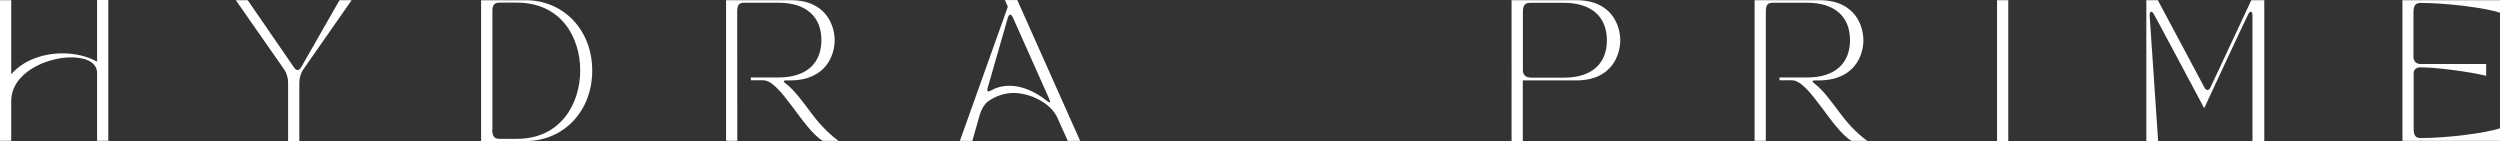 <?xml version="1.0" encoding="UTF-8"?> <svg xmlns="http://www.w3.org/2000/svg" id="Layer_2" data-name="Layer 2" viewBox="0 0 256.24 14.46"><rect x="0" y="0" width="256.24" height="14.46" fill="#333333" stroke="none"/><defs><style> .cls-1 { fill: #fff; stroke-width: 0px; } </style></defs><g id="Layer_2-2" data-name="Layer 2"><g><path class="cls-1" d="M0,14.45V.02h1.15v7.59c1.26-1.46,3.29-2.14,5.25-2.14,1.3,0,2.55.29,3.55.85V0h1.15v14.43h-1.15v-6.96c0-1.07-1.15-1.59-2.64-1.59-2.58,0-6.16,1.59-6.16,4.49v4.06H0Z"></path><path class="cls-1" d="M24.16.02h1.23l4.75,6.9c.12.17.23.26.35.26.13,0,.26-.09.38-.29L34.8.02h1.24l-4.97,7.12c-.25.35-.39.89-.39,1.33v5.99h-1.15v-5.99c0-.43-.14-.98-.39-1.33L24.17.02h-.01Z"></path><path class="cls-1" d="M53.87.02c3.87,0,6.83,3.03,6.83,7.22s-2.96,7.22-6.83,7.22h-4.56V.03h4.56ZM50.45,13.25c0,.78.25.98.77.98.45,0,1.36,0,1.75,0,4.56,0,6.5-3.67,6.5-7.02s-1.93-6.94-6.5-6.94c-.39,0-1.3,0-1.75,0s-.69.14-.75.69c0,1.01,0,10.42,0,12.25v.02Z"></path><path class="cls-1" d="M74.41.02h6.64c3.68,0,4.5,2.67,4.5,4.11s-.82,4.07-4.5,4.11h-.42c-.43,0-.35.13,0,.4.81.63,1.6,1.72,2.66,3.13.9,1.2,2.02,2.24,2.67,2.67h-1.63c-2.05-1.23-4.36-6.21-6.09-6.21h-1.28v-.29h2.83c2.89,0,4.4-1.47,4.4-3.83s-1.52-3.83-4.4-3.83h-3.46c-.52,0-.77.13-.77.91,0,.43.01,13.24.01,13.24h-1.15V0v.02Z"></path><path class="cls-1" d="M98.38,14.45l4.92-13.76-.3-.68h1.27l6.44,14.43h-1.27l-1.05-2.35c-.71-1.59-2.87-2.56-4.5-2.56-.92,0-1.83.29-2.67.9-.32.23-.66.85-.79,1.31l-.77,2.7h-1.28ZM101.3,9.37c.07,0,.17-.04.32-.12.58-.32,1.2-.46,1.83-.46,1.36,0,2.74.65,3.84,1.54.33.27.42.2.25-.19l-3.72-8.34c-.09-.2-.19-.3-.27-.3-.1,0-.19.12-.26.35l-2.05,7.13c-.07.26-.06.39.07.39h0Z"></path><path class="cls-1" d="M161.57.02c3.68,0,4.5,2.67,4.5,4.11s-.82,4.11-4.5,4.11h-5.49v6.21h-1.15V.02h6.64ZM156.81,7.96h3.49c2.89,0,4.4-1.47,4.4-3.83s-1.52-3.84-4.4-3.84c-1.14,0-2.84,0-3.45,0-.52,0-.76.2-.76.98v5.95c0,.43.29.72.72.72h0Z"></path><path class="cls-1" d="M179.85.02h6.64c3.68,0,4.5,2.67,4.5,4.11s-.82,4.07-4.5,4.11h-.42c-.43,0-.35.13,0,.4.81.63,1.6,1.72,2.66,3.13.89,1.2,2.02,2.24,2.67,2.67h-1.63c-2.05-1.23-4.36-6.21-6.09-6.21h-1.29v-.29h2.83c2.89,0,4.4-1.47,4.4-3.83s-1.52-3.83-4.4-3.83h-3.46c-.52,0-.77.13-.77.91,0,.43,0,13.24,0,13.24h-1.15V0v.02Z"></path><path class="cls-1" d="M204.69.02h1.15v14.43h-1.15V.02h0Z"></path><path class="cls-1" d="M219.99,14.45V.02h1.18l4.76,8.92c.1.19.22.29.33.29s.22-.1.32-.3L230.75.02h1.33v14.43h-1.21V1.59c0-.25-.07-.39-.17-.39-.07,0-.16.07-.25.23-.25.46-4.53,9.66-4.53,9.66,0,0-4.95-9.3-5.17-9.66-.09-.16-.19-.23-.26-.23-.1,0-.17.14-.16.39l.87,12.86h-1.21,0Z"></path><path class="cls-1" d="M246.24.02h10v1.28c-1.47-.49-5.47-1-8.1-1-.52,0-.77.2-.77.98v4.56c0,.43.29.72.72.72h6.73v1.21c-1.7-.42-5.11-.87-6.71-.87-.43,0-.72.2-.72.64v5.63c0,.78.23.98.75.98,2.63,0,6.62-.5,8.1-1v1.29h-10V.01h0Z"></path></g></g></svg> 